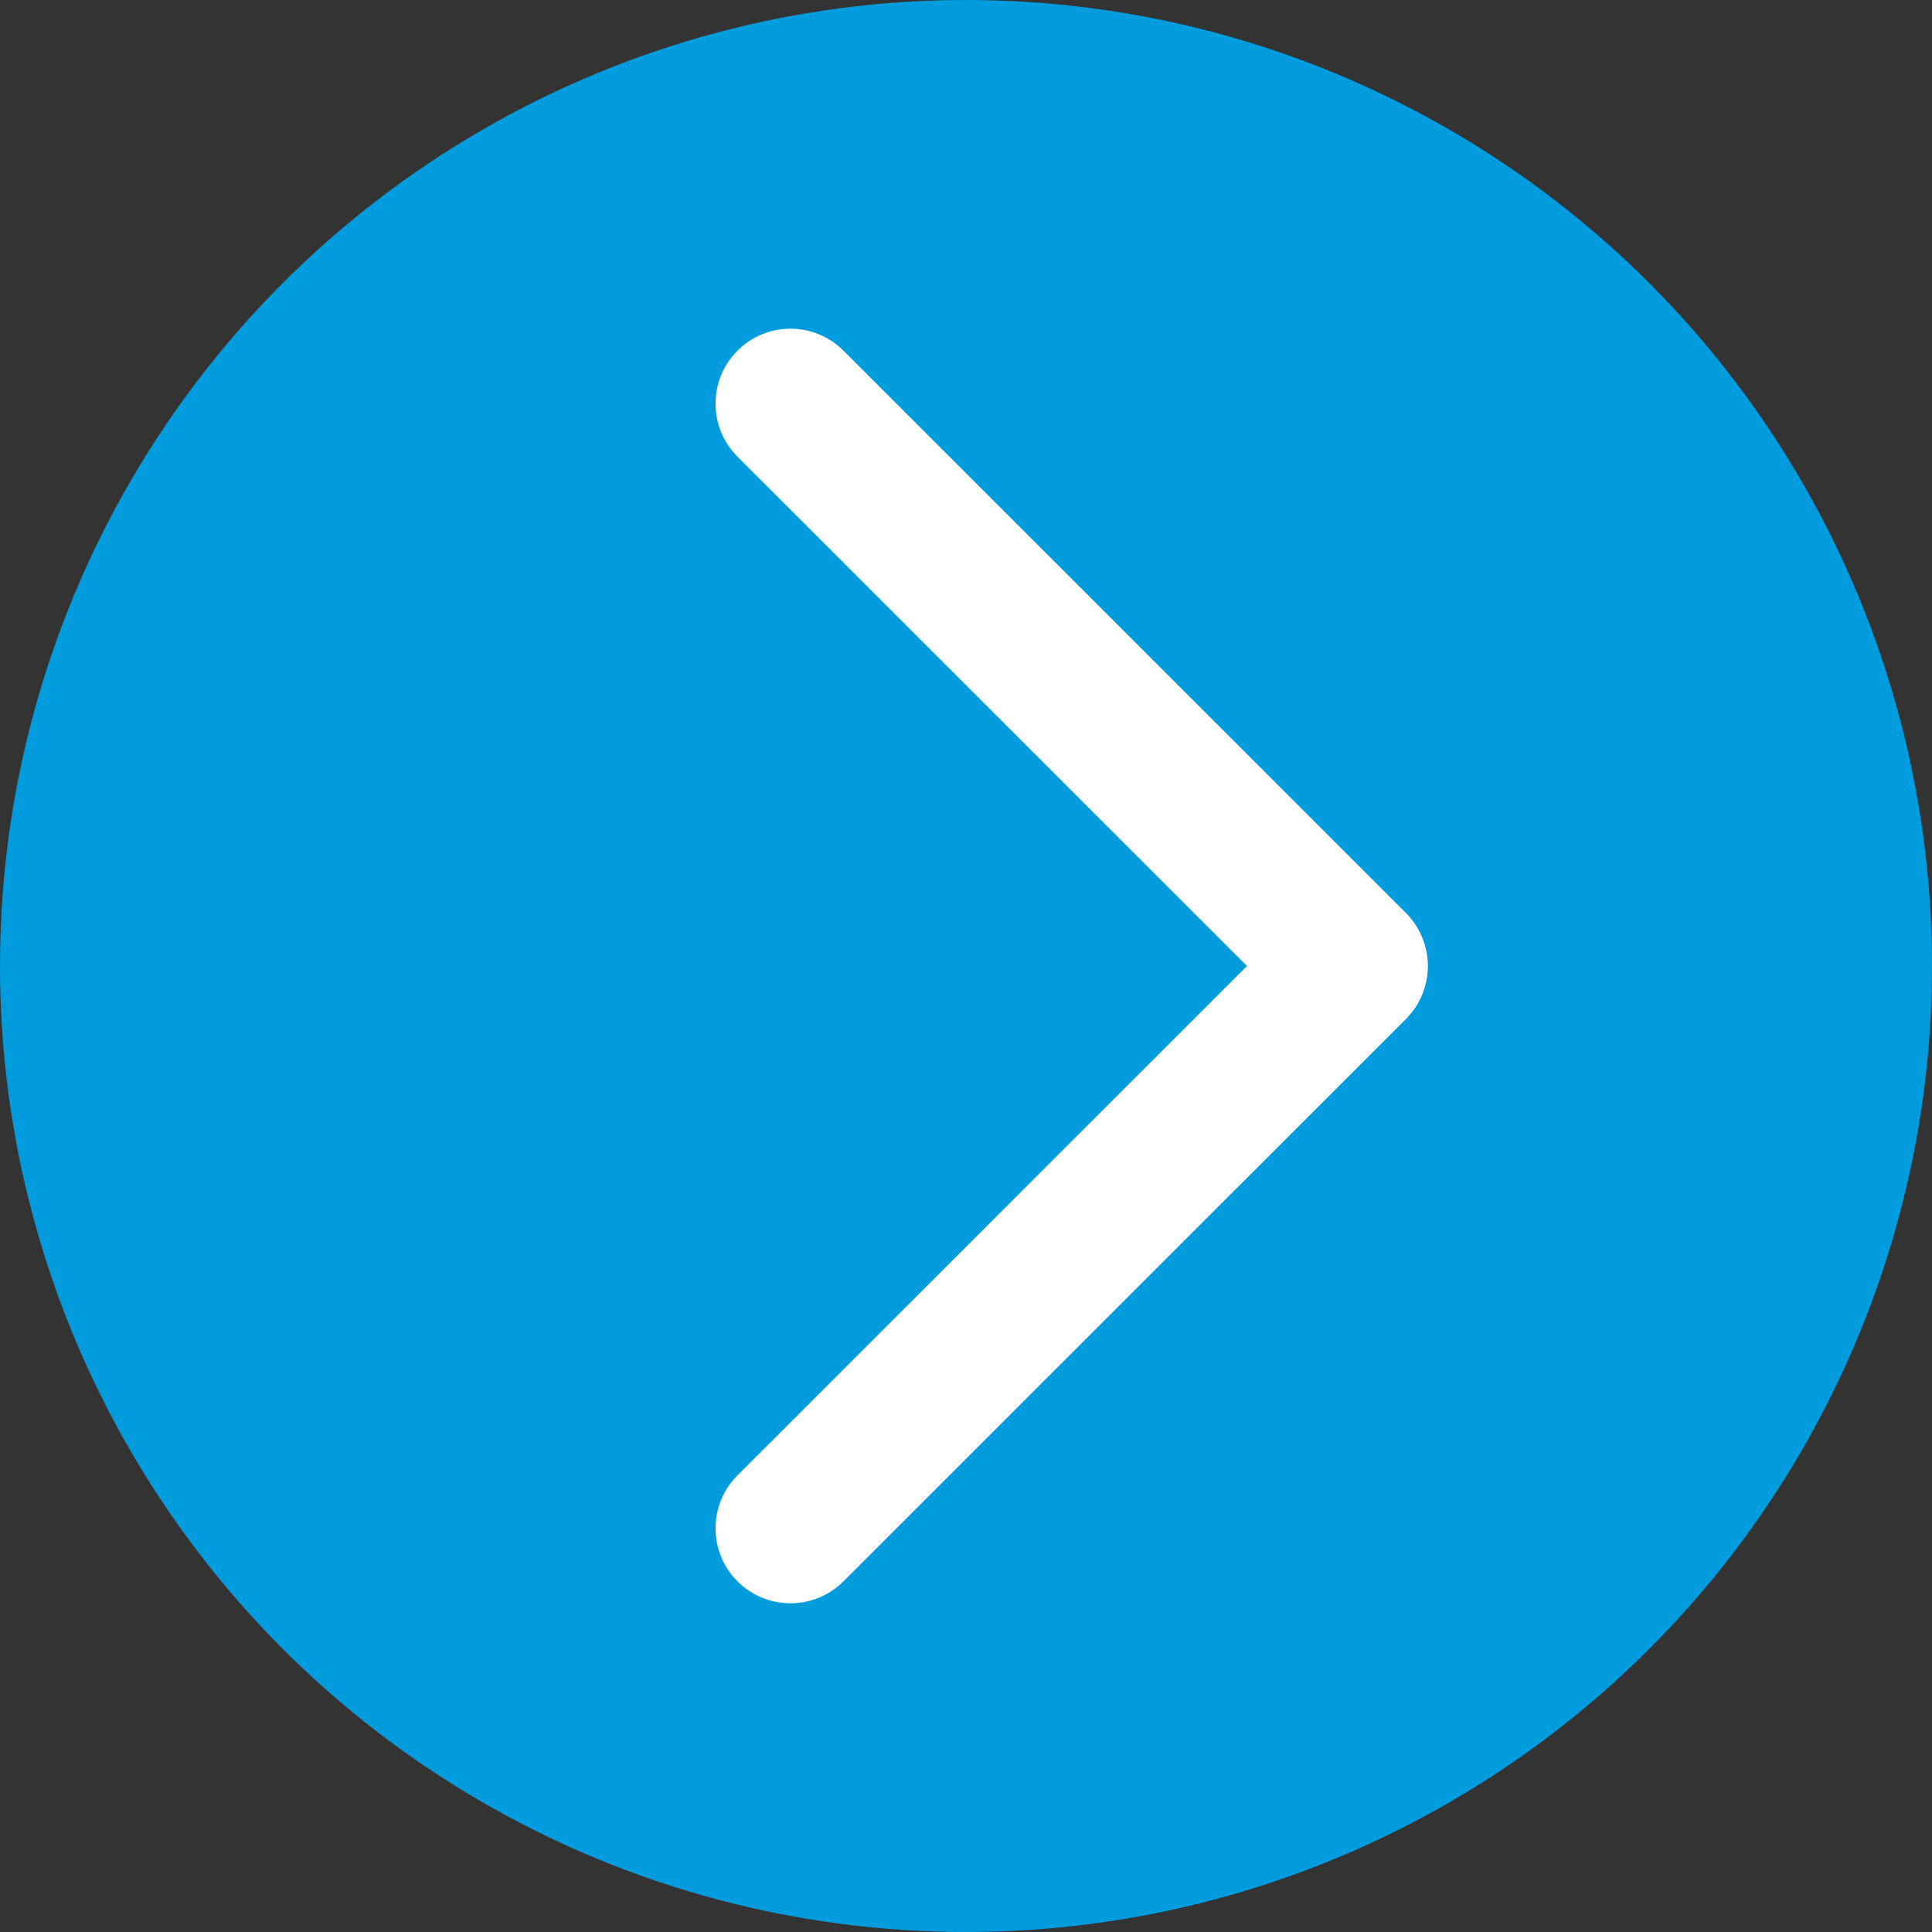 <?xml version="1.0" encoding="utf-8"?>
<!-- Generator: Adobe Illustrator 19.1.0, SVG Export Plug-In . SVG Version: 6.00 Build 0)  -->
<svg version="1.1" id="Layer_1" xmlns="http://www.w3.org/2000/svg" xmlns:xlink="http://www.w3.org/1999/xlink" x="0px" y="0px"
	 viewBox="-632 394 14 14" style="enable-background:new -632 394 14 14;" xml:space="preserve">
<rect x="-632" y="394" width="14" height="14" fill="#333333" stroke="none"/>
<style type="text/css">
	.st0{fill:#009CDE;}
	.st1{fill:#FFFFFF;}
</style>
<circle class="st0" cx="-625" cy="401" r="7"/>
<path class="st1" d="M-621.653,401c0,0.144-0.057,0.282-0.159,0.384l-4.076,4.075c-0.212,0.212-0.556,0.212-0.768,0
	c-0.212-0.212-0.212-0.556,0-0.768l3.692-3.691l-3.692-3.691c-0.212-0.212-0.212-0.556,0-0.768c0.212-0.212,0.556-0.212,0.768,0
	l4.076,4.075C-621.711,400.718-621.653,400.856-621.653,401z"/>
</svg>
